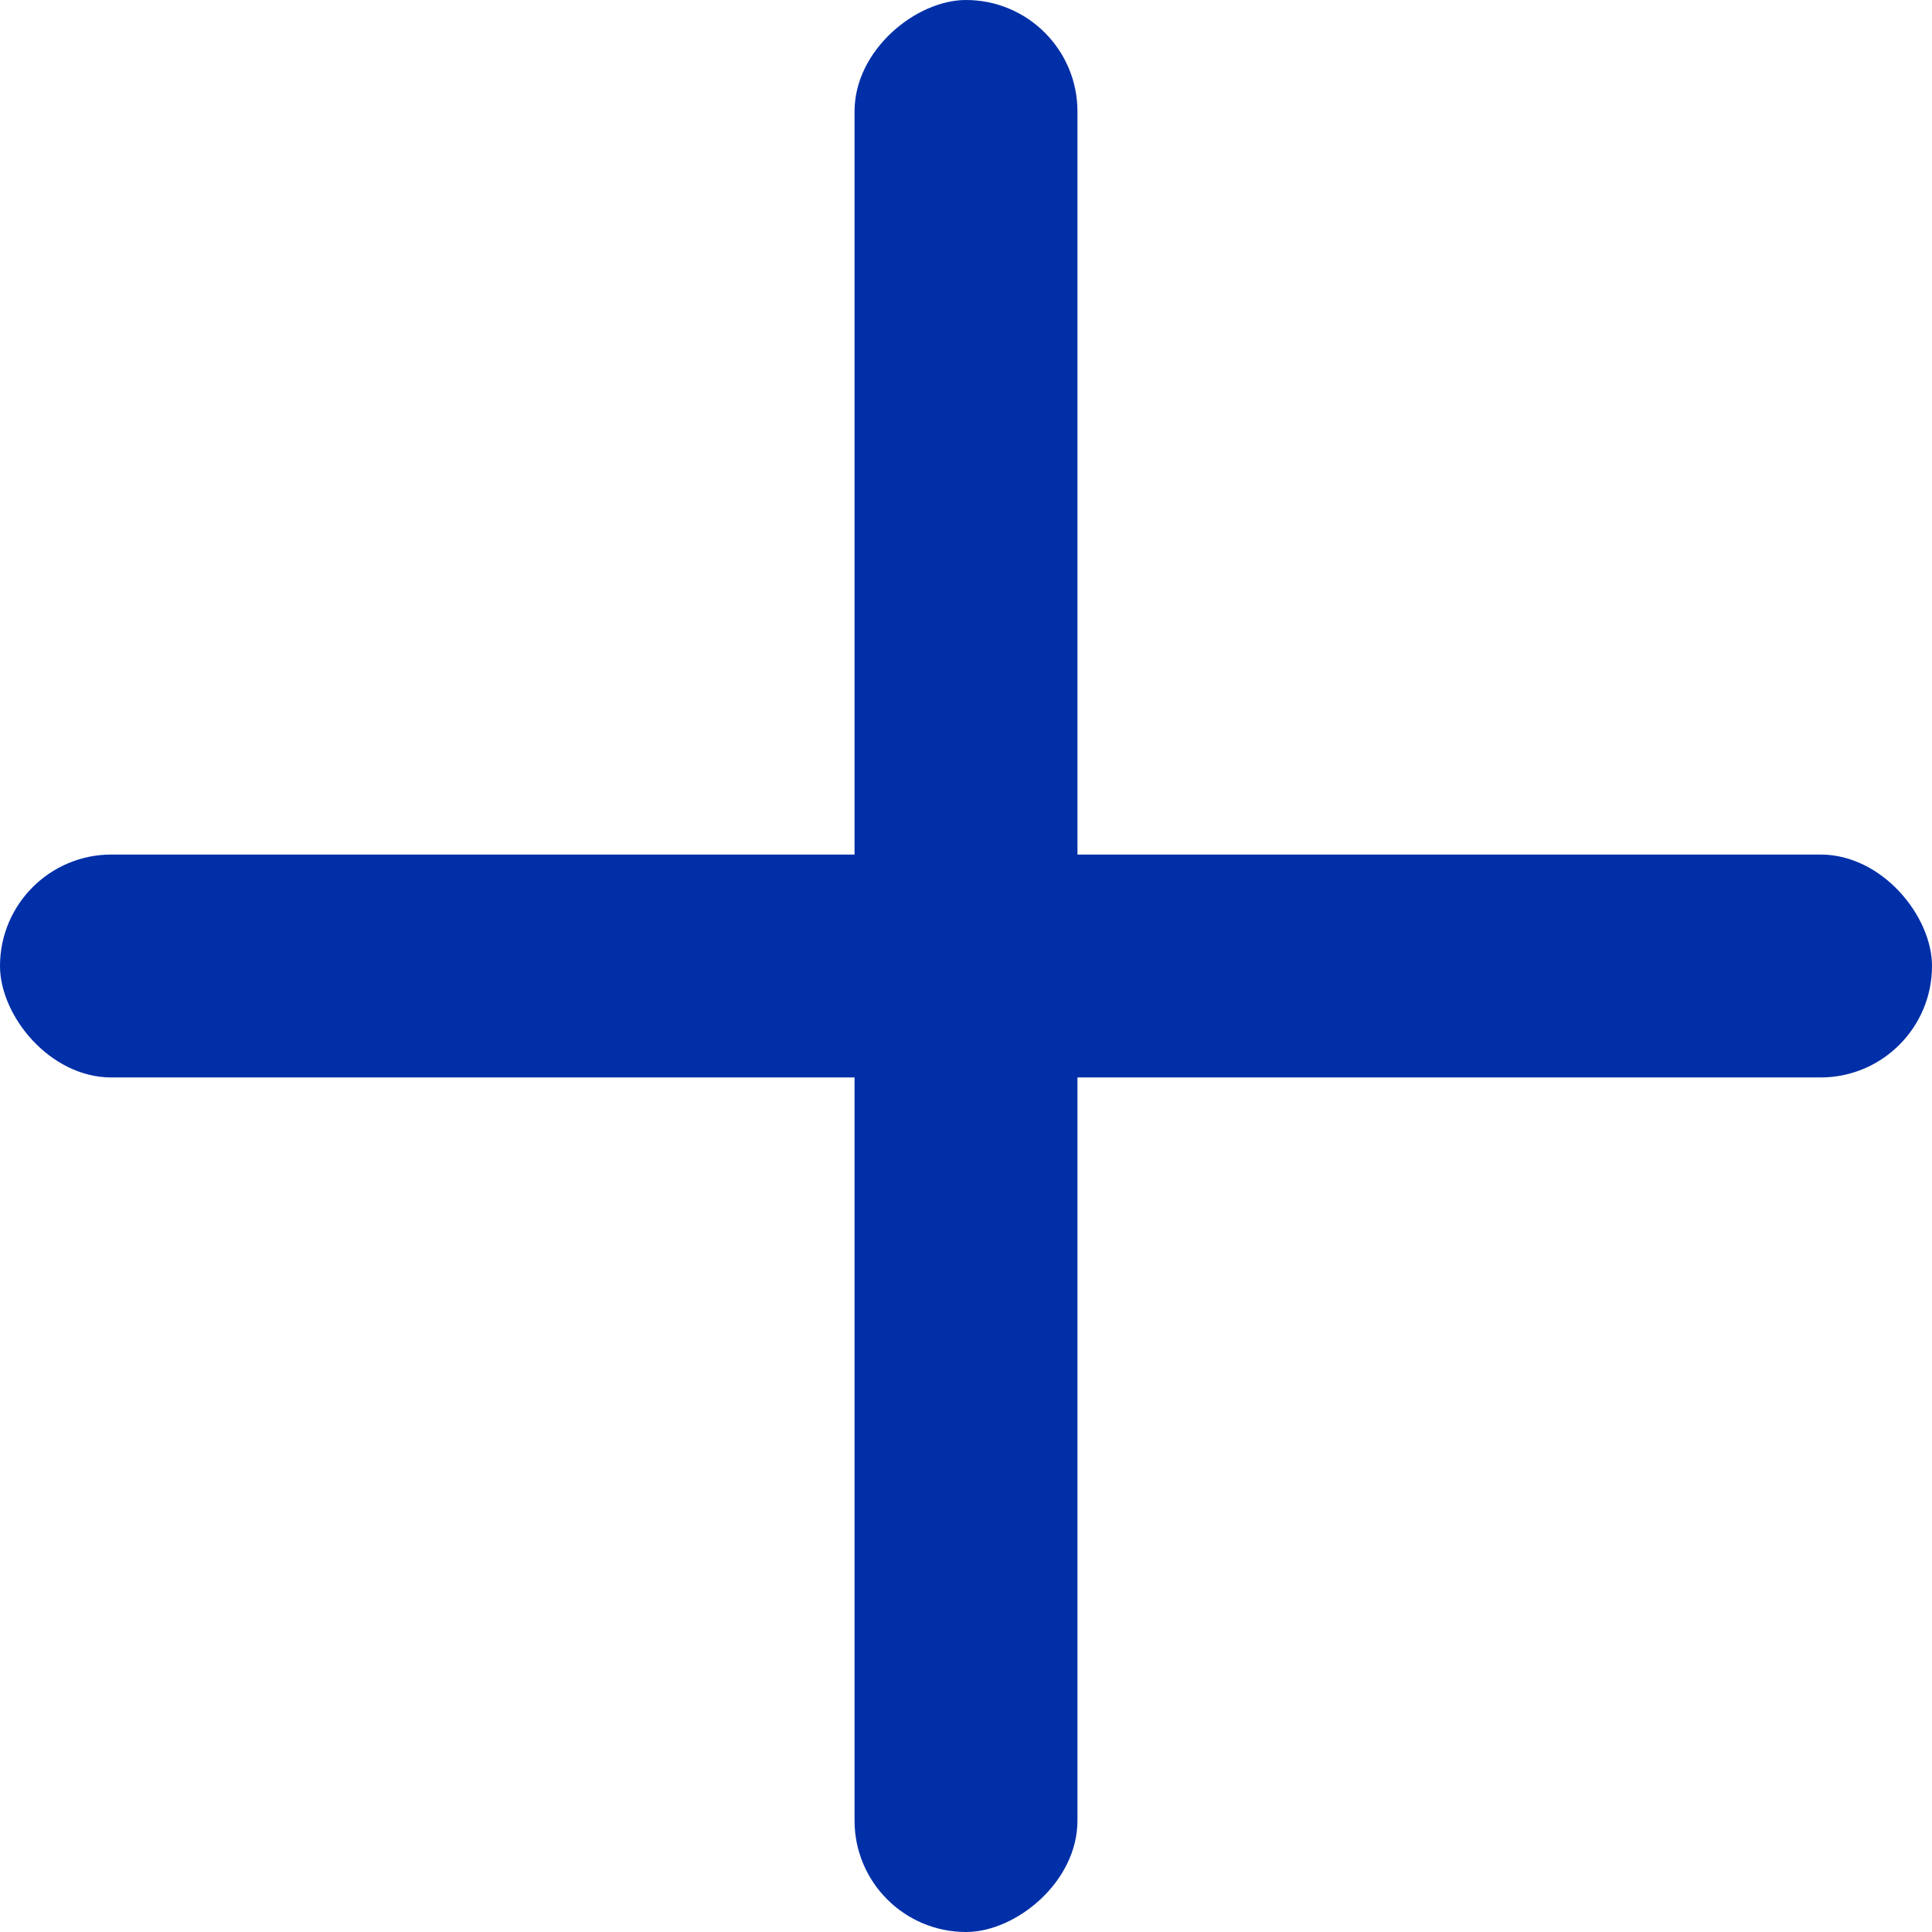 <svg xmlns="http://www.w3.org/2000/svg" width="13" height="13" viewBox="0 0 13 13">
  <g id="more" transform="translate(-1645 -1051.25)">
    <rect id="矩形_3261" data-name="矩形 3261" width="13" height="1.5" rx="0.75" transform="translate(1645 1057)" fill="#012fa8"/>
    <rect id="矩形_3262" data-name="矩形 3262" width="13" height="1.5" rx="0.75" transform="translate(1650.75 1064.25) rotate(-90)" fill="#012fa8"/>
  </g>
</svg>
